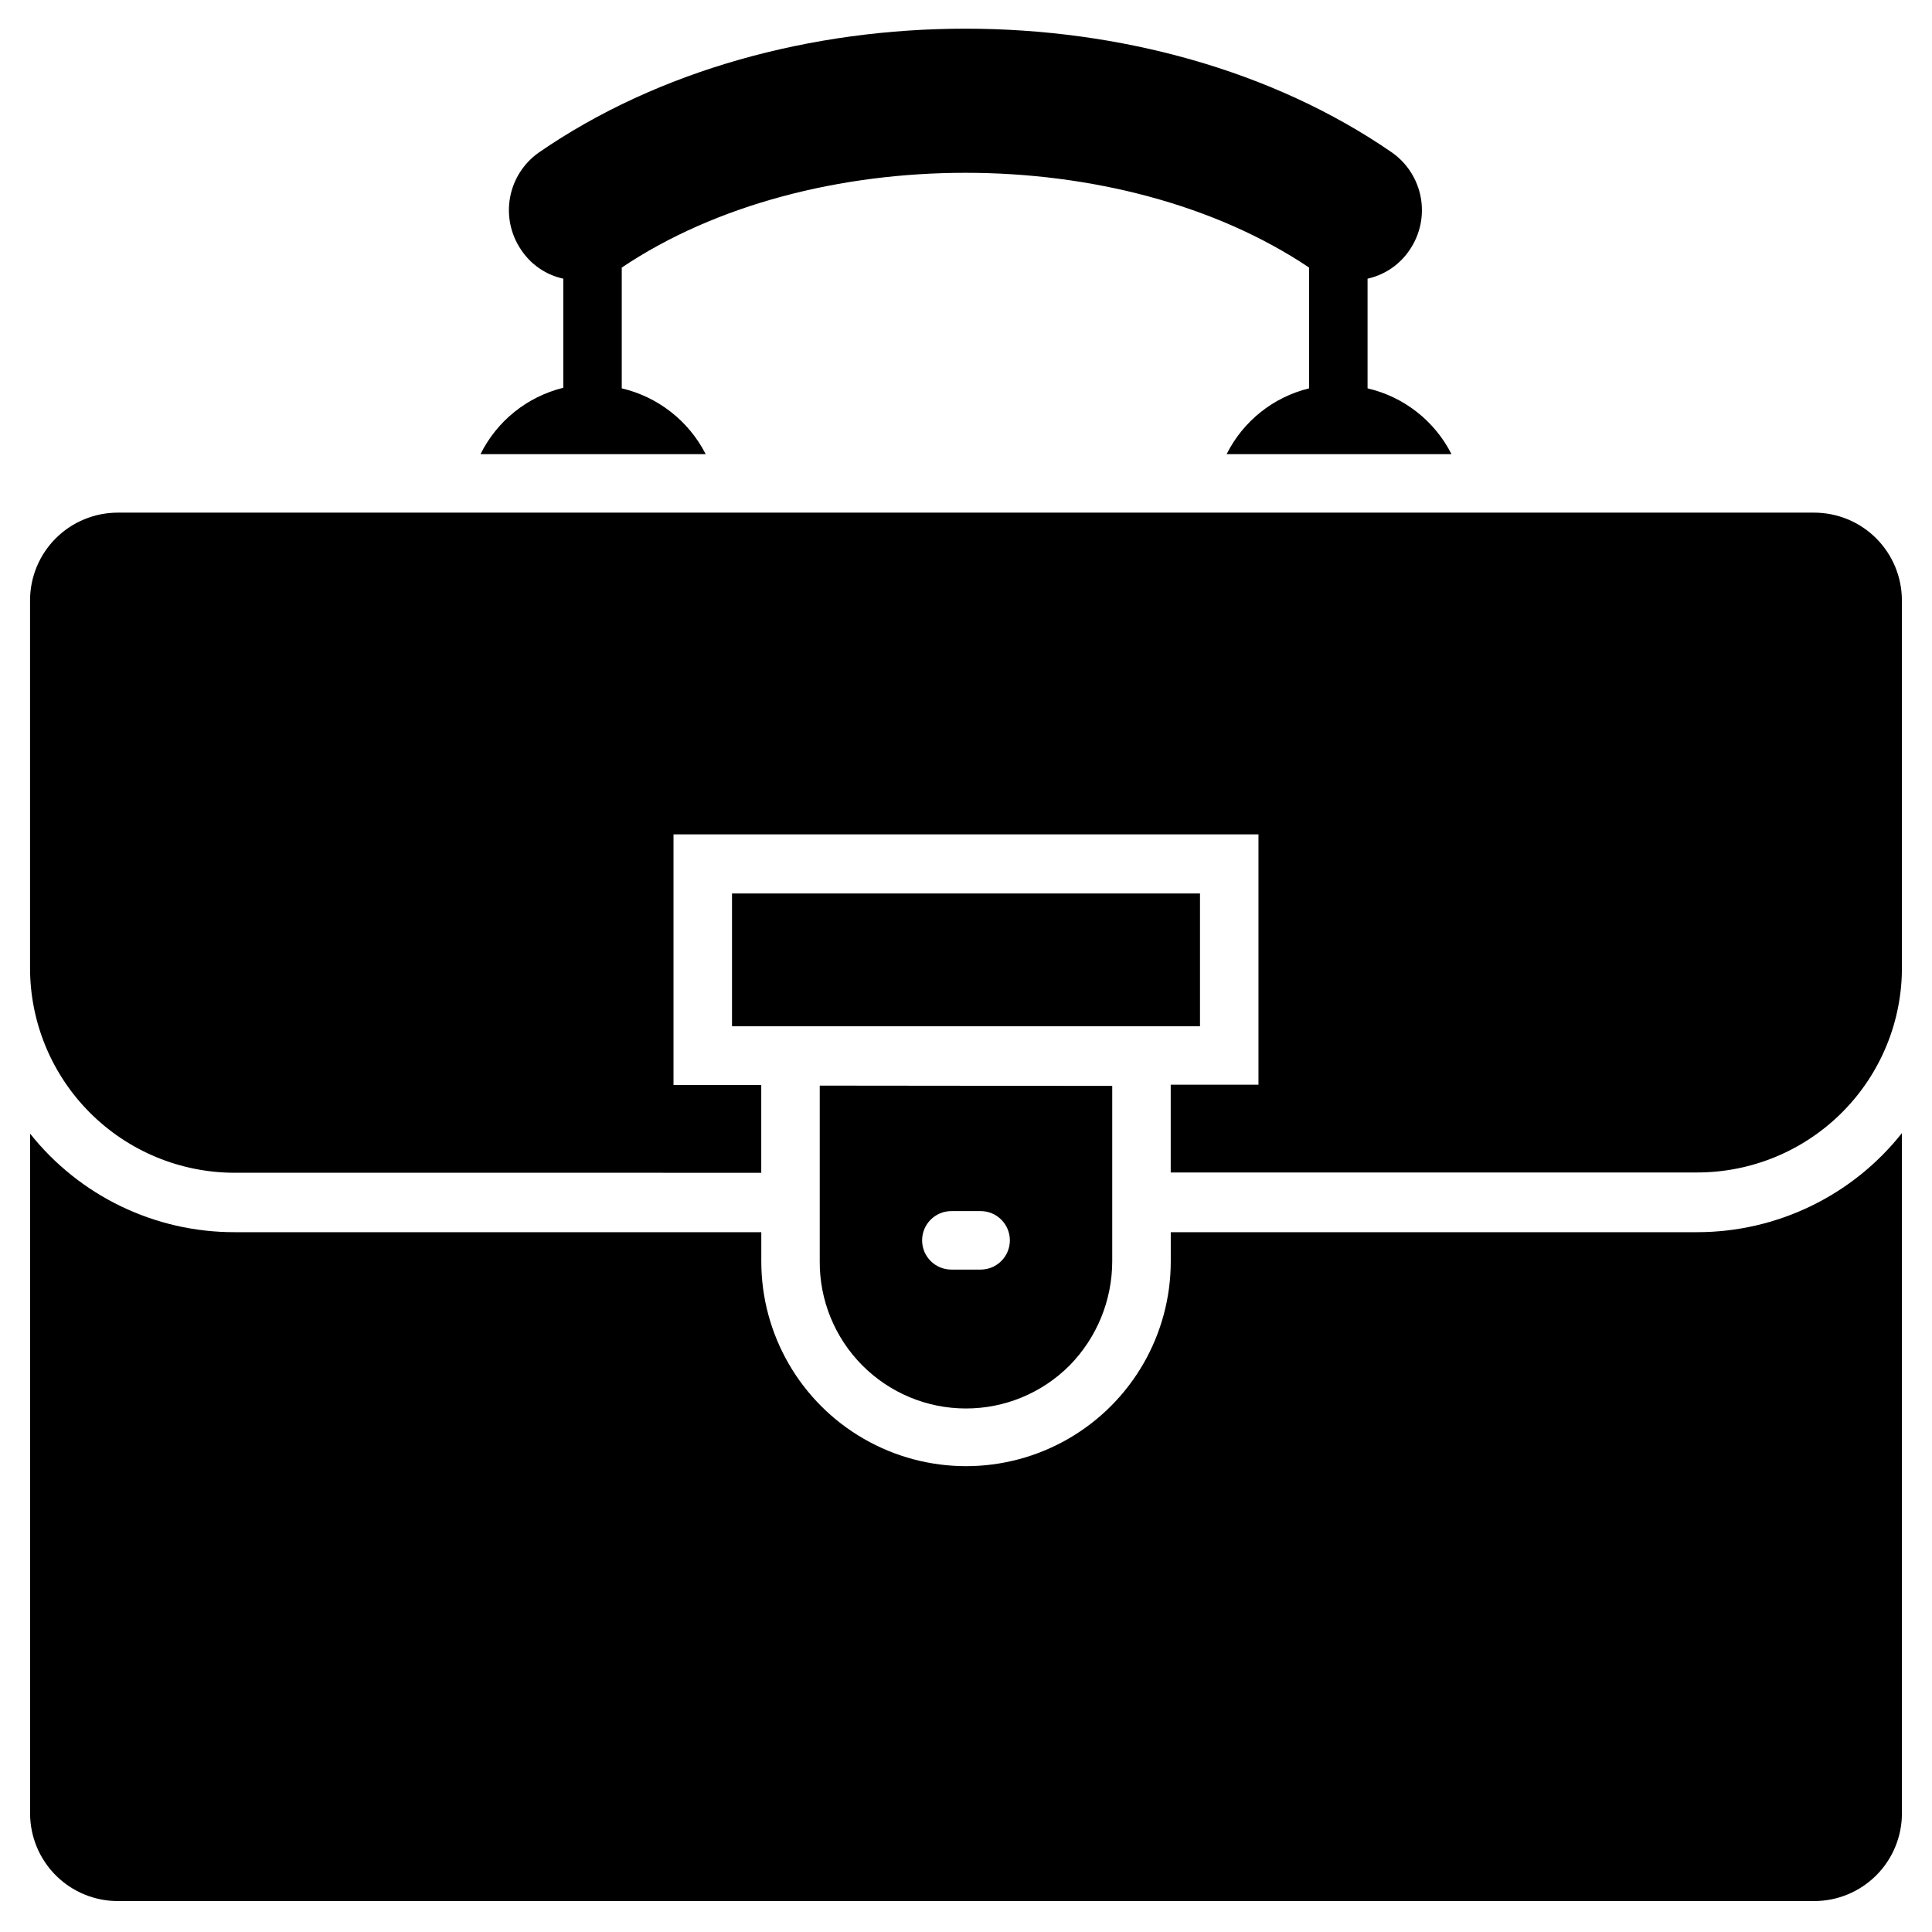 <?xml version="1.0" encoding="UTF-8"?>
<!-- Uploaded to: ICON Repo, www.svgrepo.com, Generator: ICON Repo Mixer Tools -->
<svg fill="#000000" width="800px" height="800px" version="1.1" viewBox="144 144 512 512" xmlns="http://www.w3.org/2000/svg">
 <g>
  <path d="m648.03 444.26v180.29c0 6.168-2.449 12.082-6.809 16.441-4.363 4.359-10.277 6.812-16.445 6.812h-449.55c-6.168 0-12.082-2.453-16.441-6.812-4.363-4.359-6.812-10.273-6.812-16.441v-180.13c13.137 16.551 33.129 26.172 54.258 26.121h139.52v7.75c0 19.387 10.34 37.297 27.129 46.988 16.785 9.691 37.469 9.691 54.254 0 16.789-9.691 27.129-27.602 27.129-46.988v-7.75h139.52c21.152-0.008 41.137-9.688 54.258-26.273"/>
  <path d="m648.03 303.11v96.887c0.125 14.469-5.535 28.391-15.727 38.664-10.188 10.277-24.059 16.055-38.531 16.055h-139.52v-23.254h23.254v-66.344h-155.02v66.426h23.254v23.254l-139.52-0.004c-14.391 0-28.191-5.715-38.367-15.891s-15.891-23.977-15.891-38.363v-97.43c0-6.168 2.449-12.082 6.812-16.445 4.359-4.359 10.273-6.809 16.441-6.809h449.55c6.168 0 12.082 2.449 16.445 6.809 4.359 4.363 6.809 10.277 6.809 16.445"/>
  <path d="m337.99 380.78h124.02v35.188h-124.02z"/>
  <path d="m361.24 431.7v46.508c-0.078 10.316 3.961 20.242 11.223 27.574 7.262 7.332 17.145 11.465 27.465 11.48 10.32 0.02 20.219-4.078 27.508-11.387 7.238-7.363 11.301-17.27 11.316-27.594v-46.504zm42.629 48.754h-7.75 0.004c-4.281 0-7.754-3.469-7.754-7.75s3.473-7.75 7.754-7.75h7.75c4.281 0 7.75 3.469 7.75 7.75s-3.469 7.75-7.75 7.75"/>
  <path d="m469.06 264.36h59.605c-4.469-8.82-12.613-15.207-22.246-17.441v-1.008-28.059c4.613-1.02 8.645-3.801 11.238-7.75 2.715-4.047 3.742-8.996 2.859-13.789-0.887-4.793-3.606-9.051-7.586-11.867-63.402-43.793-162.77-43.793-226.17 0-3.981 2.816-6.703 7.074-7.586 11.867s0.145 9.742 2.859 13.789c2.578 3.961 6.617 6.746 11.238 7.75v27.902 1.008c-9.547 2.352-17.57 8.789-21.938 17.598h59.684c-4.488-8.805-12.625-15.188-22.246-17.441v-1.008-31.004c49.84-33.484 132.31-33.484 182.15 0v31.004 1.008c-9.496 2.316-17.488 8.695-21.859 17.441"/>
 </g>
</svg>